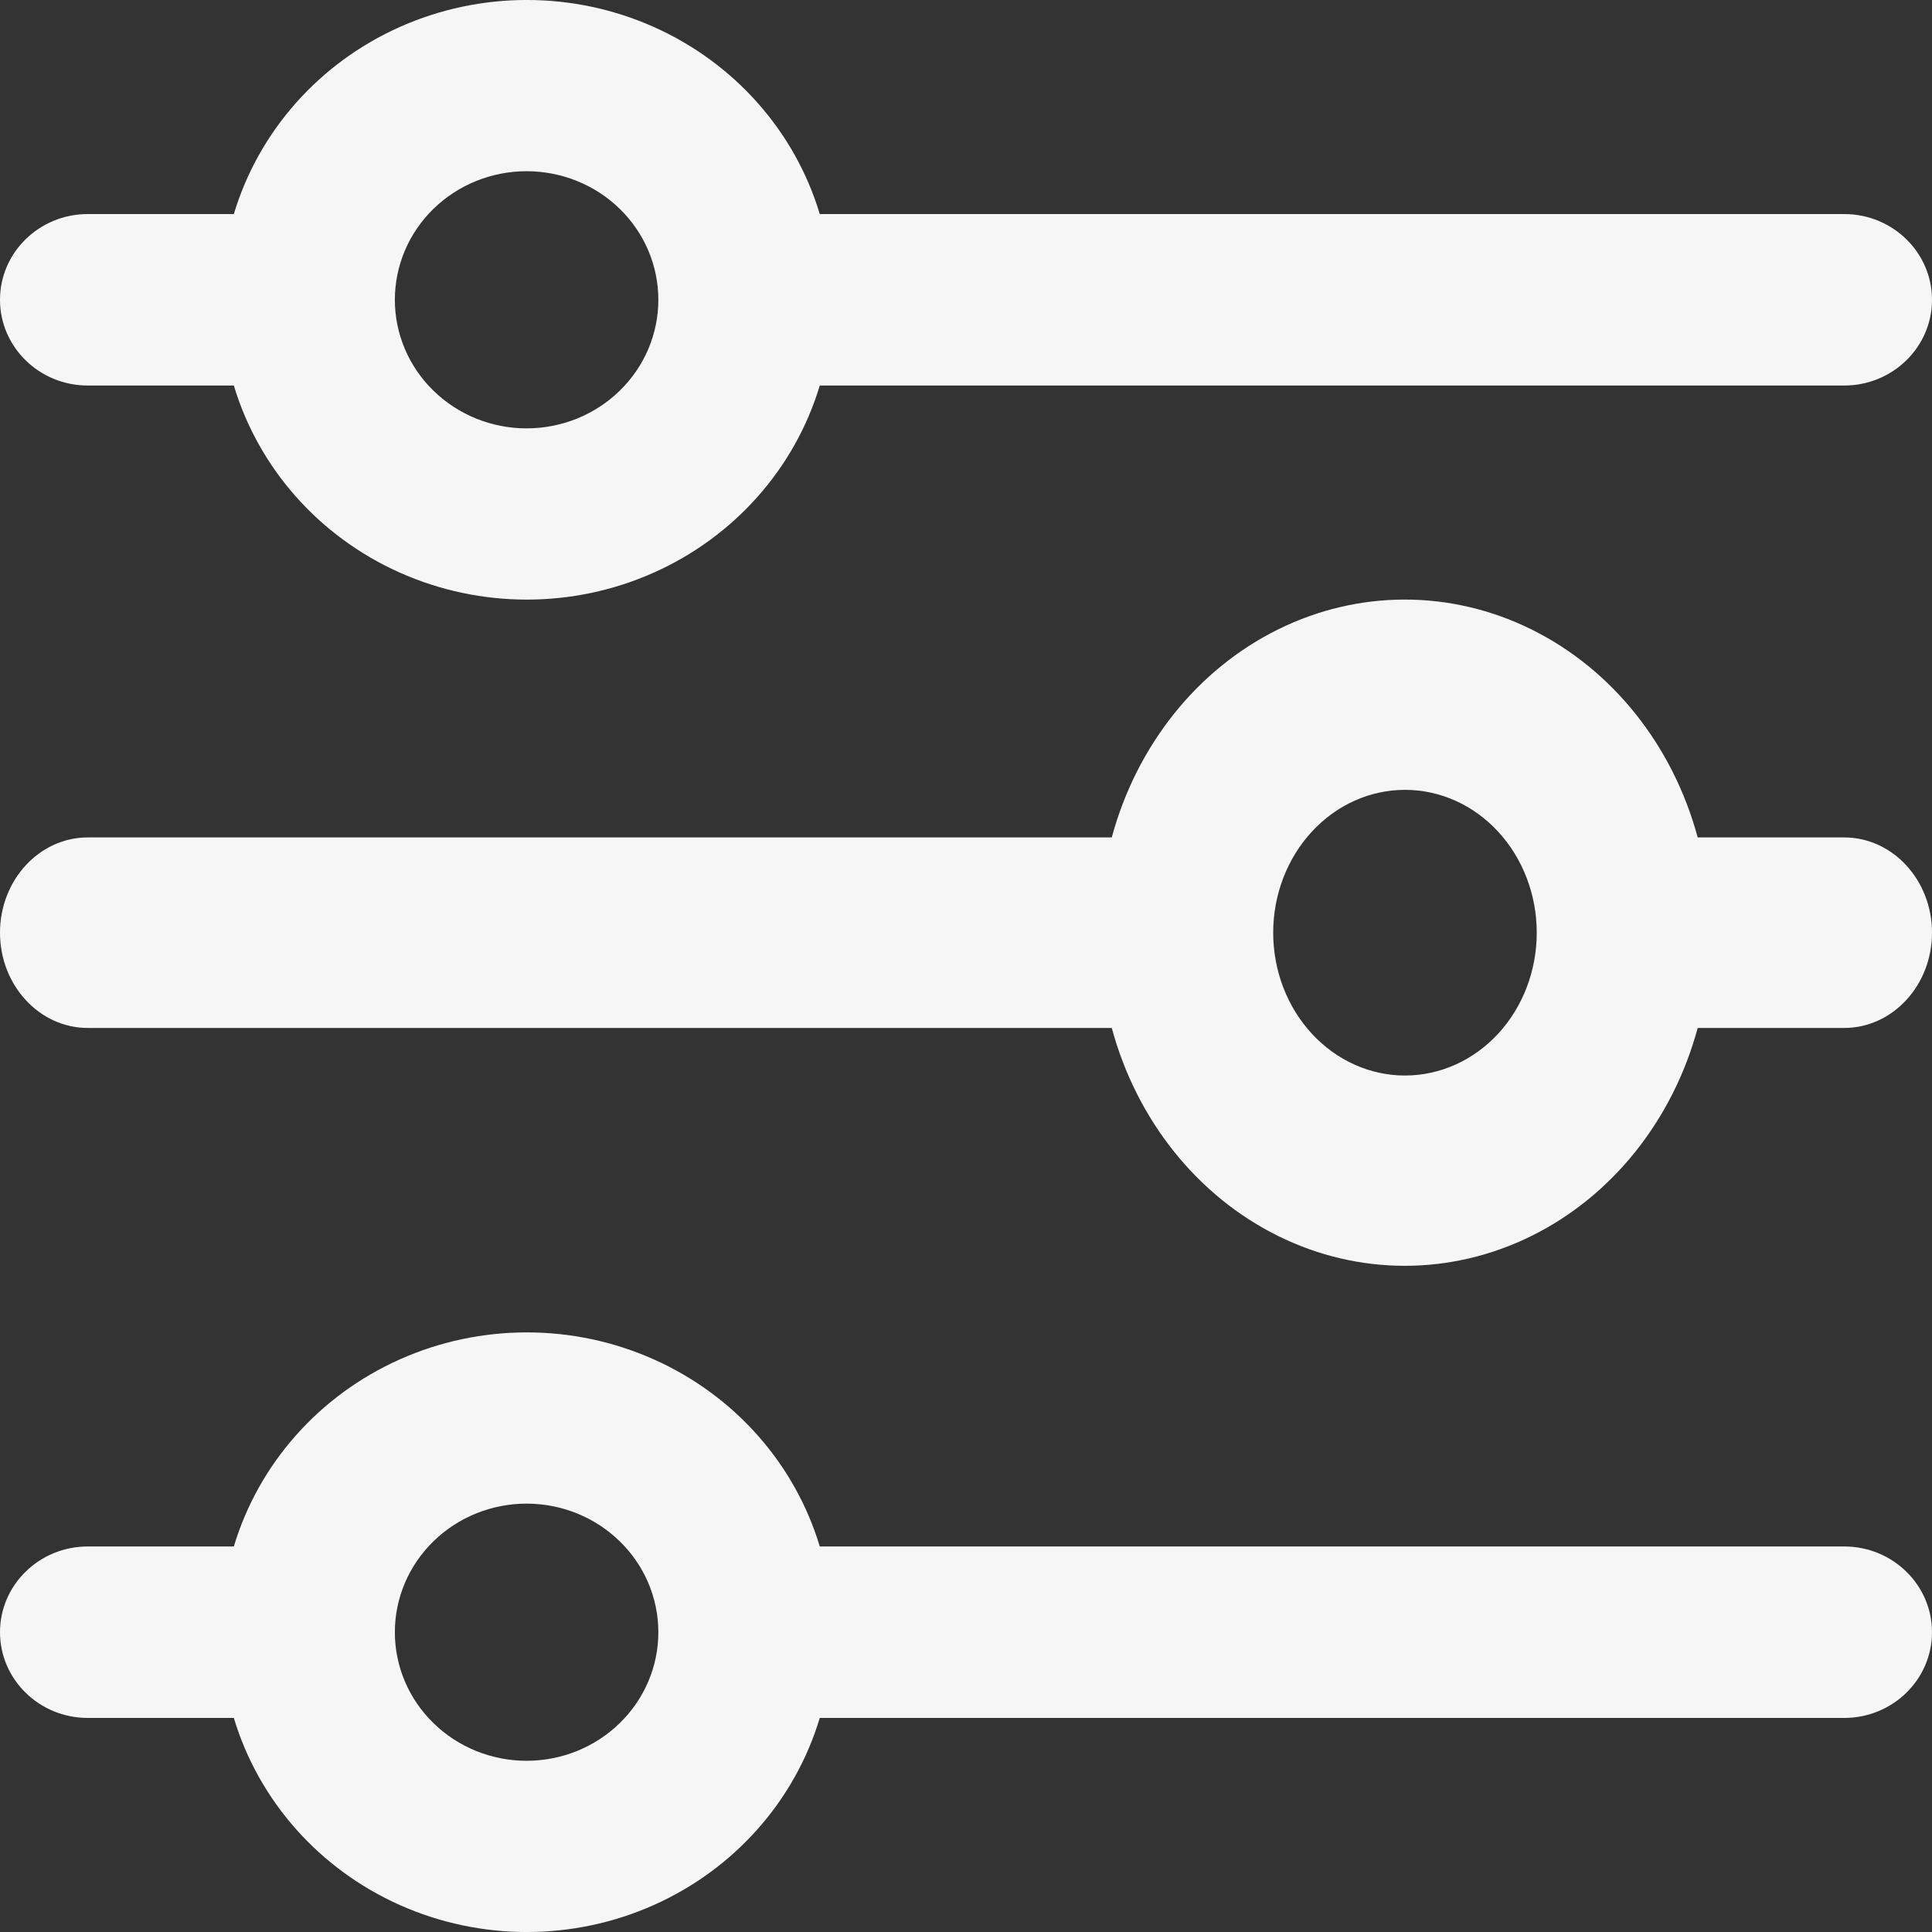 <svg width="29" height="29" viewBox="0 0 29 29" fill="none" xmlns="http://www.w3.org/2000/svg">
<rect x="0" y="0" width="29" height="29" fill="#333333" stroke="none"/>
<path d="M27.681 3.213H12.305C11.931 1.968 11.021 0.943 9.812 0.404C8.603 -0.135 7.213 -0.135 6.003 0.404C4.794 0.943 3.884 1.968 3.51 3.213H1.318C0.59 3.213 0 3.79 0 4.5C0 5.21 0.59 5.787 1.318 5.787H3.51C3.884 7.032 4.794 8.057 6.003 8.596C7.213 9.135 8.603 9.135 9.812 8.596C11.021 8.057 11.931 7.032 12.305 5.787H27.681C28.41 5.787 29 5.21 29 4.5C29 3.79 28.41 3.213 27.681 3.213ZM7.904 6.43C7.38 6.43 6.877 6.227 6.506 5.864C6.135 5.503 5.927 5.012 5.927 4.5C5.927 3.988 6.135 3.497 6.506 3.135C6.877 2.773 7.38 2.57 7.904 2.57C8.429 2.57 8.932 2.773 9.303 3.135C9.674 3.497 9.882 3.988 9.882 4.5C9.882 5.012 9.674 5.503 9.303 5.864C8.932 6.227 8.429 6.43 7.904 6.43Z" fill="#F6F6F6"/>
<path d="M27.681 23.213H12.305C11.931 21.968 11.021 20.943 9.812 20.404C8.603 19.865 7.213 19.865 6.003 20.404C4.794 20.943 3.884 21.968 3.51 23.213H1.318C0.59 23.213 0 23.79 0 24.5C0 25.21 0.59 25.787 1.318 25.787H3.51C3.884 27.032 4.794 28.057 6.003 28.596C7.213 29.135 8.603 29.135 9.812 28.596C11.021 28.057 11.931 27.032 12.305 25.787H27.681C28.41 25.787 29 25.21 29 24.5C29 23.79 28.41 23.213 27.681 23.213ZM7.904 26.43C7.38 26.43 6.877 26.227 6.506 25.864C6.135 25.503 5.927 25.012 5.927 24.5C5.927 23.988 6.135 23.497 6.506 23.136C6.877 22.773 7.38 22.57 7.904 22.57C8.429 22.57 8.932 22.773 9.303 23.136C9.674 23.497 9.882 23.988 9.882 24.5C9.882 25.012 9.674 25.503 9.303 25.864C8.932 26.227 8.429 26.43 7.904 26.43Z" fill="#F6F6F6"/>
<path d="M27.681 12.57H25.483C25.109 11.187 24.2 10.048 22.99 9.449C21.781 8.85 20.391 8.85 19.182 9.449C17.972 10.048 17.062 11.187 16.688 12.57H1.318C0.59 12.57 0 13.211 0 14C0 14.789 0.59 15.43 1.318 15.43H16.688C17.062 16.813 17.972 17.952 19.182 18.551C20.391 19.15 21.781 19.15 22.99 18.551C24.2 17.952 25.109 16.813 25.483 15.43H27.681C28.41 15.43 29 14.789 29 14C29 13.211 28.41 12.57 27.681 12.57ZM21.089 16.144C20.565 16.144 20.062 15.918 19.691 15.516C19.32 15.114 19.111 14.569 19.111 14C19.111 13.431 19.32 12.886 19.691 12.484C20.062 12.081 20.564 11.856 21.089 11.856C21.614 11.856 22.117 12.081 22.488 12.484C22.859 12.886 23.067 13.431 23.067 14C23.067 14.569 22.859 15.114 22.488 15.516C22.117 15.918 21.614 16.144 21.089 16.144Z" fill="#F6F6F6"/>
</svg>
